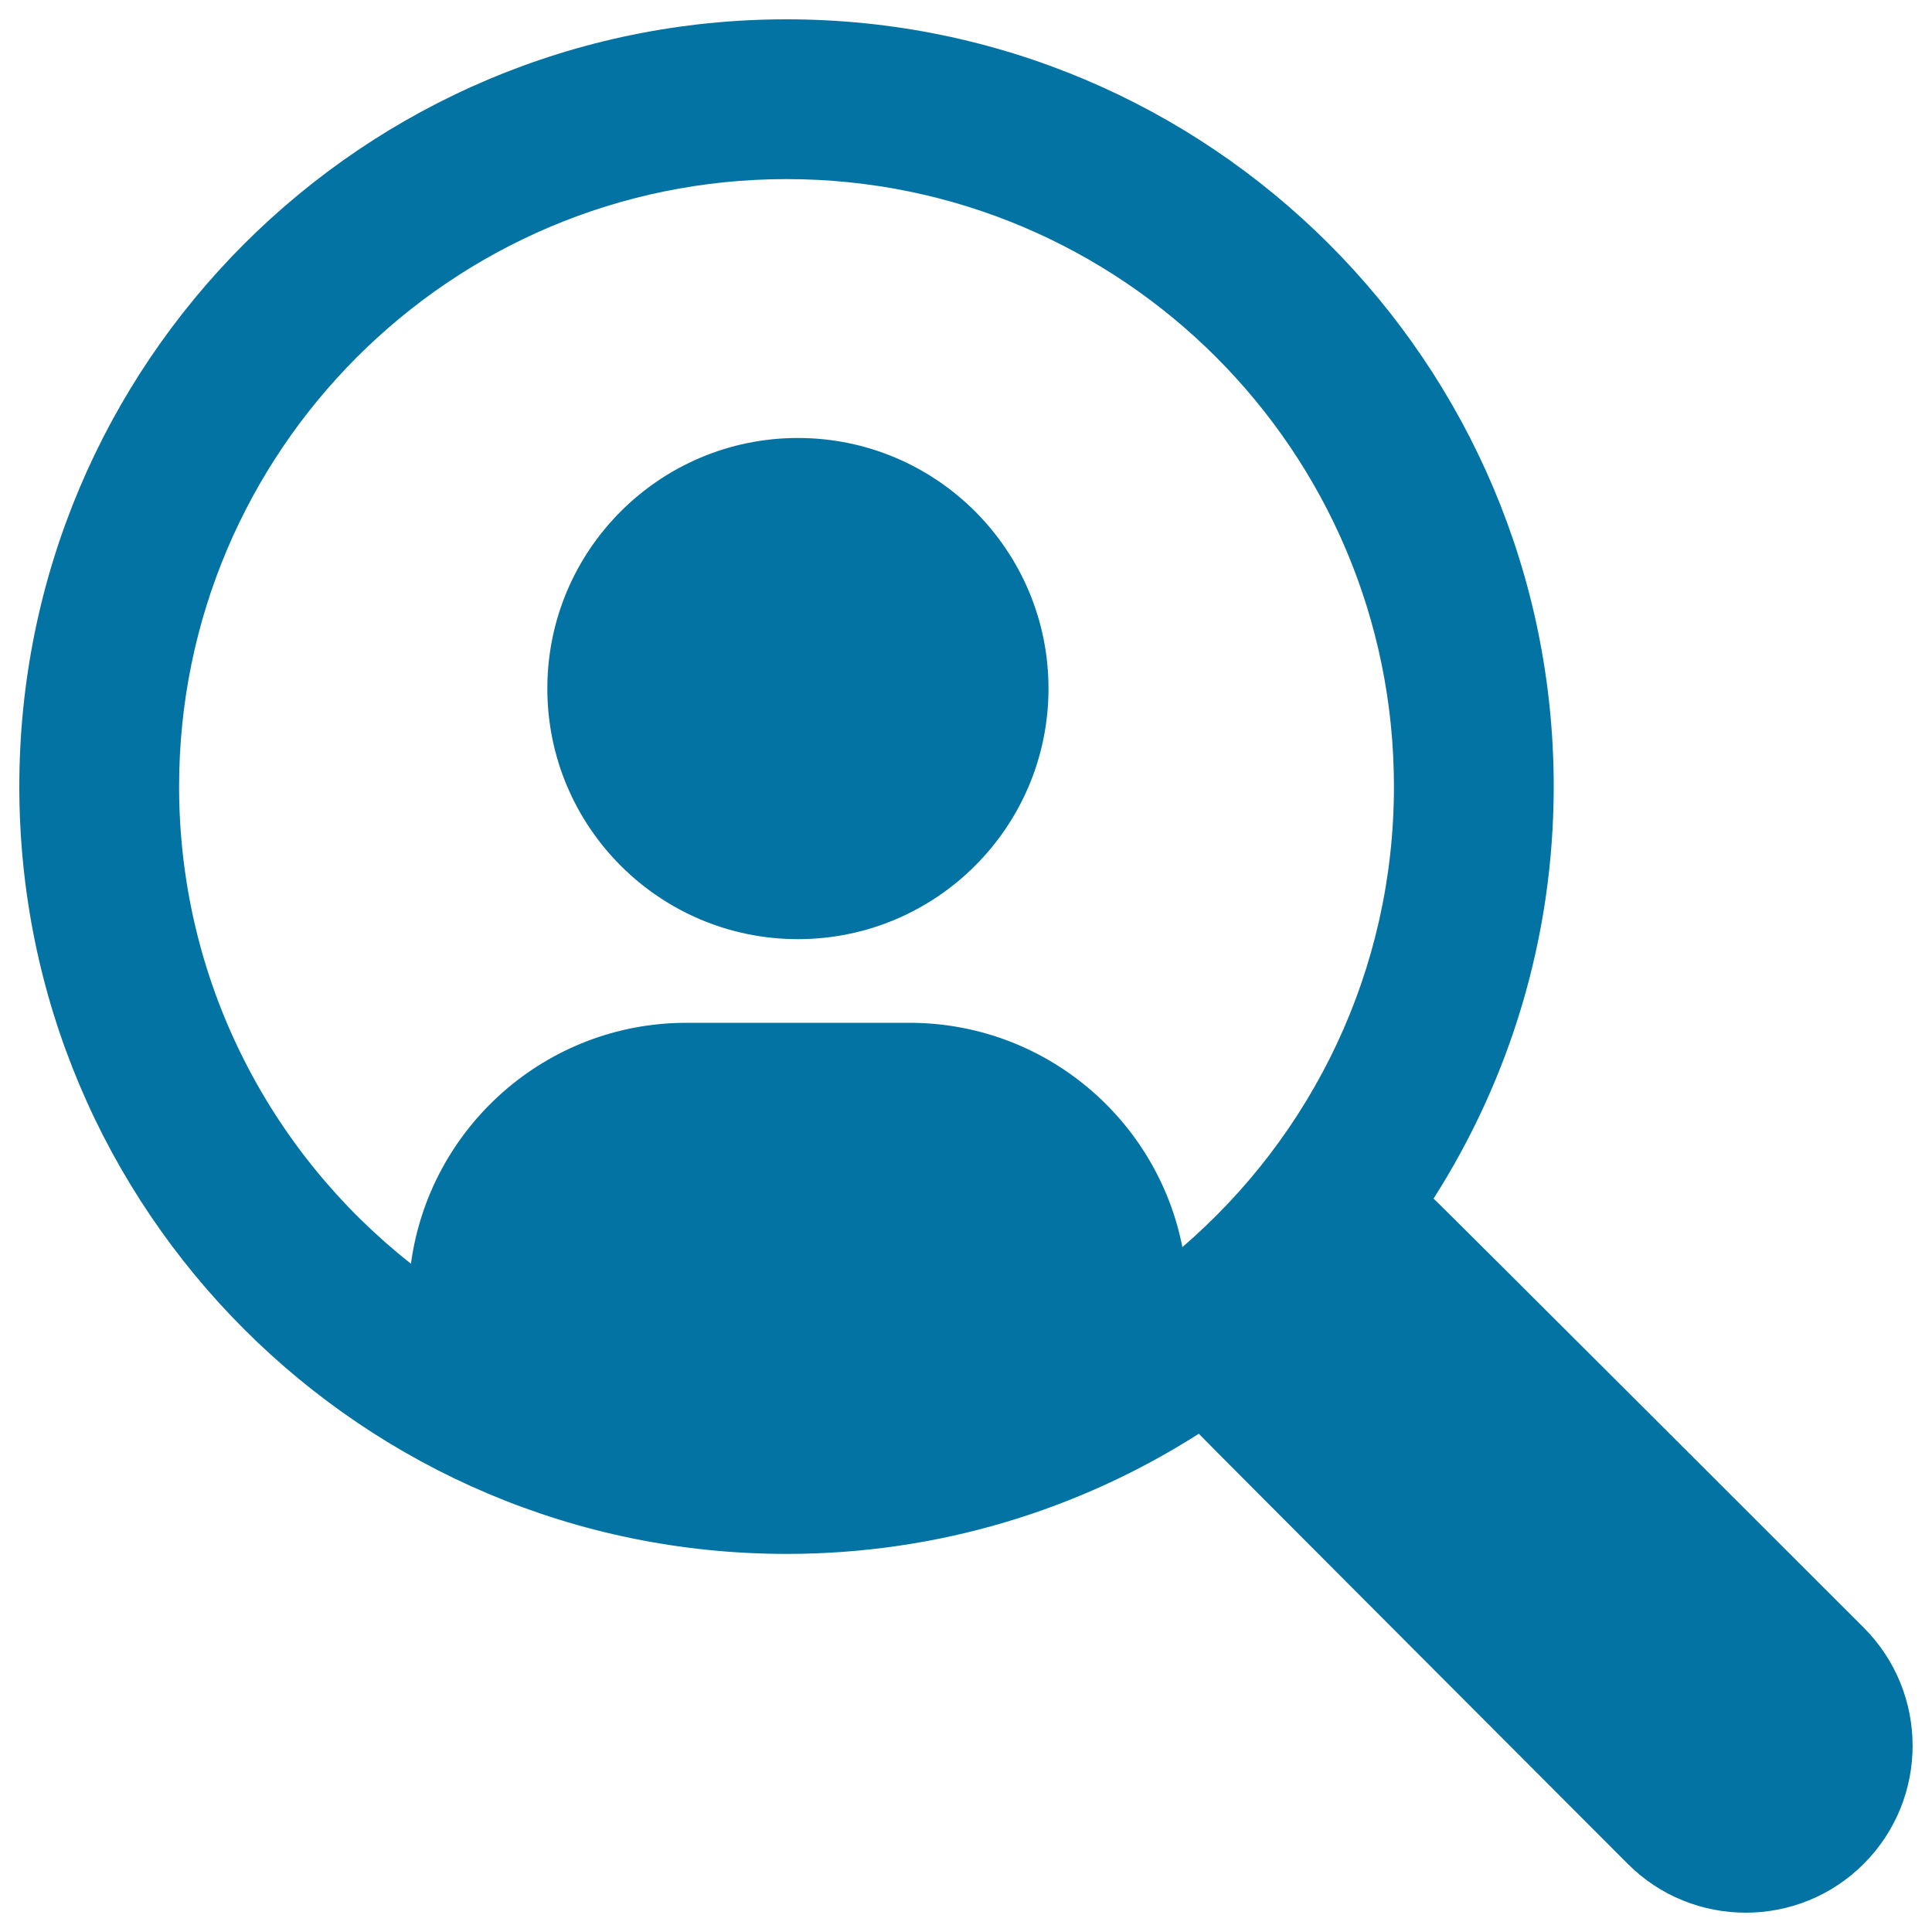 <svg xmlns="http://www.w3.org/2000/svg" viewBox="0 0 1000 1000" style="fill:#0273a2">
<title>Searching A Person SVG icon</title>
<g><path d="M542.7,356.4c0,71.6-58.1,129.7-129.7,129.7c-71.6,0-129.7-58.1-129.7-129.7c0-71.6,58.1-129.7,129.7-129.7C484.6,226.7,542.7,284.8,542.7,356.4z M964.7,964.7c-16.9,16.9-39,25.3-61.1,25.3c-22.1,0-44.3-8.4-61.1-25.3c0,0-220.2-220.5-222-222.6c-61.6,39.3-134.8,62.2-213.3,62.2C187.8,804.3,10,626.5,10,407.1C10,187.8,187.8,10,407.1,10c219.3,0,397.1,177.8,397.1,397.1c0,78.5-22.9,151.7-62.2,213.3c2.2,1.7,222.6,222,222.6,222C998.4,876.2,998.4,930.9,964.7,964.7z M721.5,407.1c0-173.6-140.8-314.4-314.4-314.4c-173.6,0-314.4,140.8-314.4,314.4c0,100.2,46.9,189.4,120,247c9.5-70.4,69.7-124.7,142.7-124.7h115.3c70,0,128.3,49.9,141.3,116.1C679,587.8,721.5,502.5,721.5,407.1z"/></g>
</svg>
